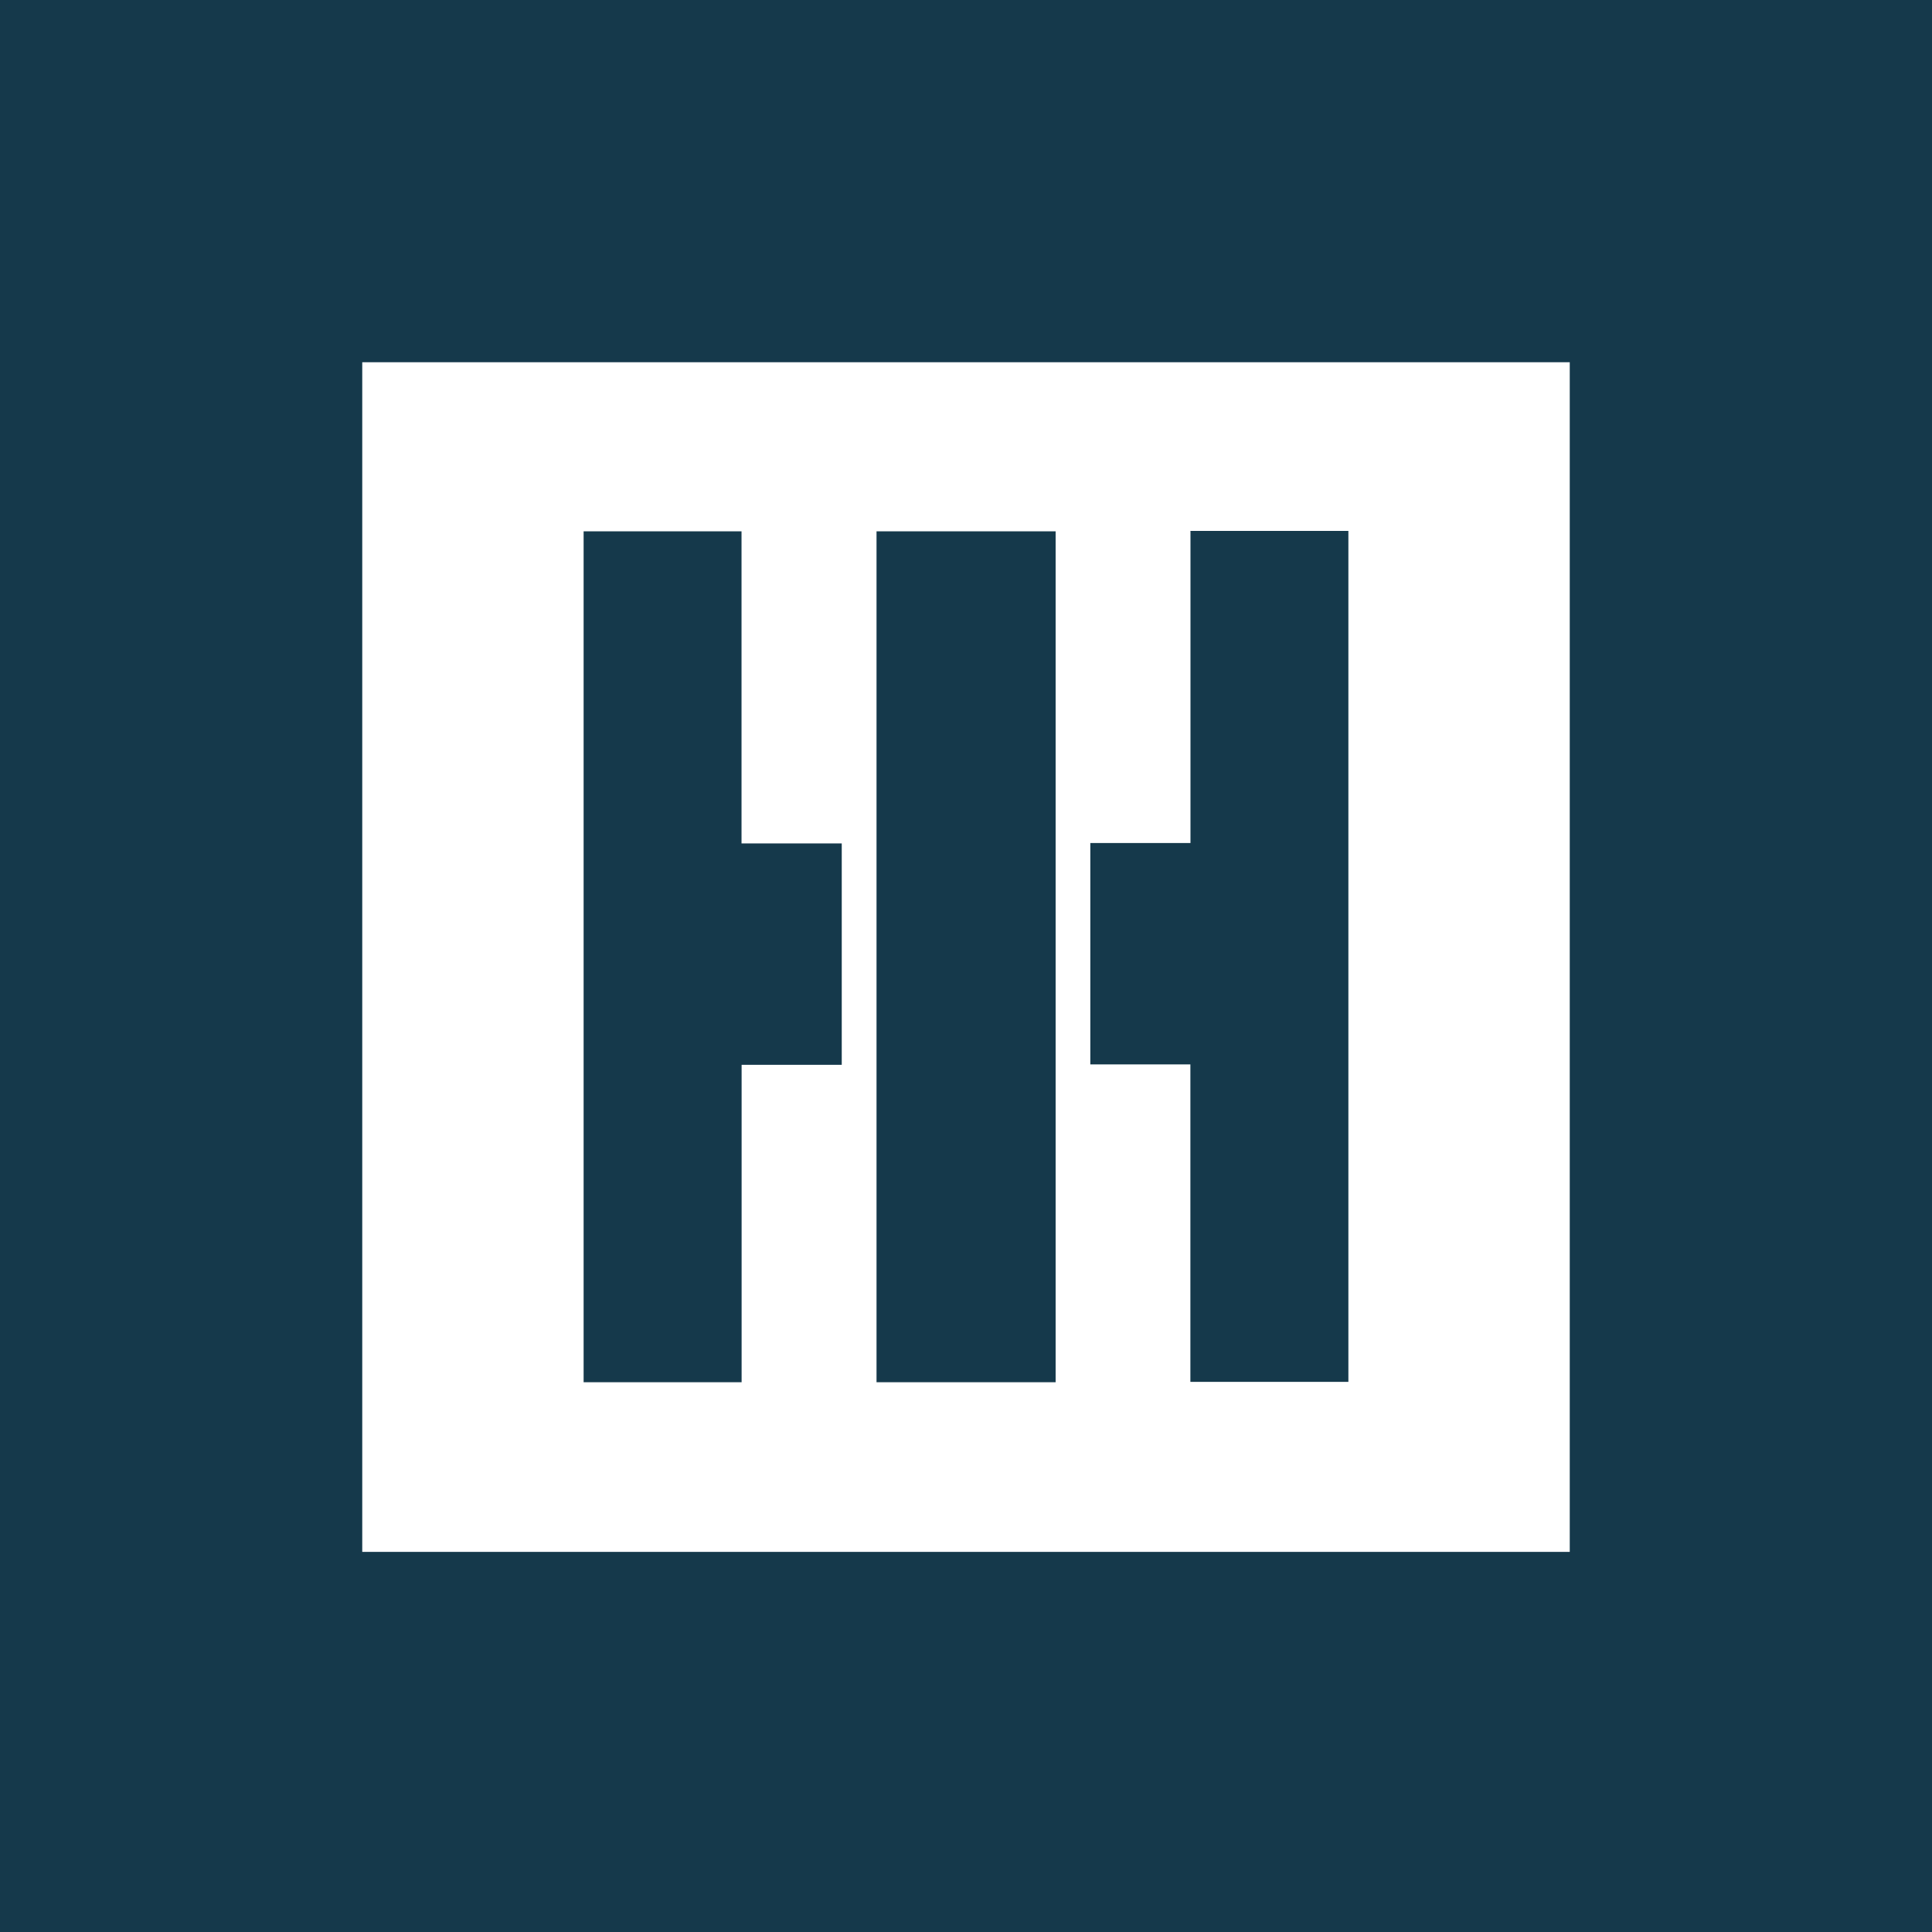 <svg width="64" height="64" viewBox="0 0 64 64" fill="none" xmlns="http://www.w3.org/2000/svg">
<rect width="64" height="64" fill="#15394B"/>
<path fill-rule="evenodd" clip-rule="evenodd" d="M12 12H52V51.409H12V12ZM19.333 17.6C19.333 27.003 19.333 36.399 19.333 45.789H24.567V35.273H27.884C27.884 32.824 27.884 30.38 27.884 27.94H24.564V17.6H19.333ZM29.036 17.6V45.789H34.969V17.6H29.036ZM39.436 17.6V27.927H36.118V35.26H39.433V45.776H44.667C44.667 36.38 44.667 26.984 44.667 17.587C42.922 17.587 41.173 17.587 39.431 17.587L39.436 17.6Z" fill="white"/>
</svg>
